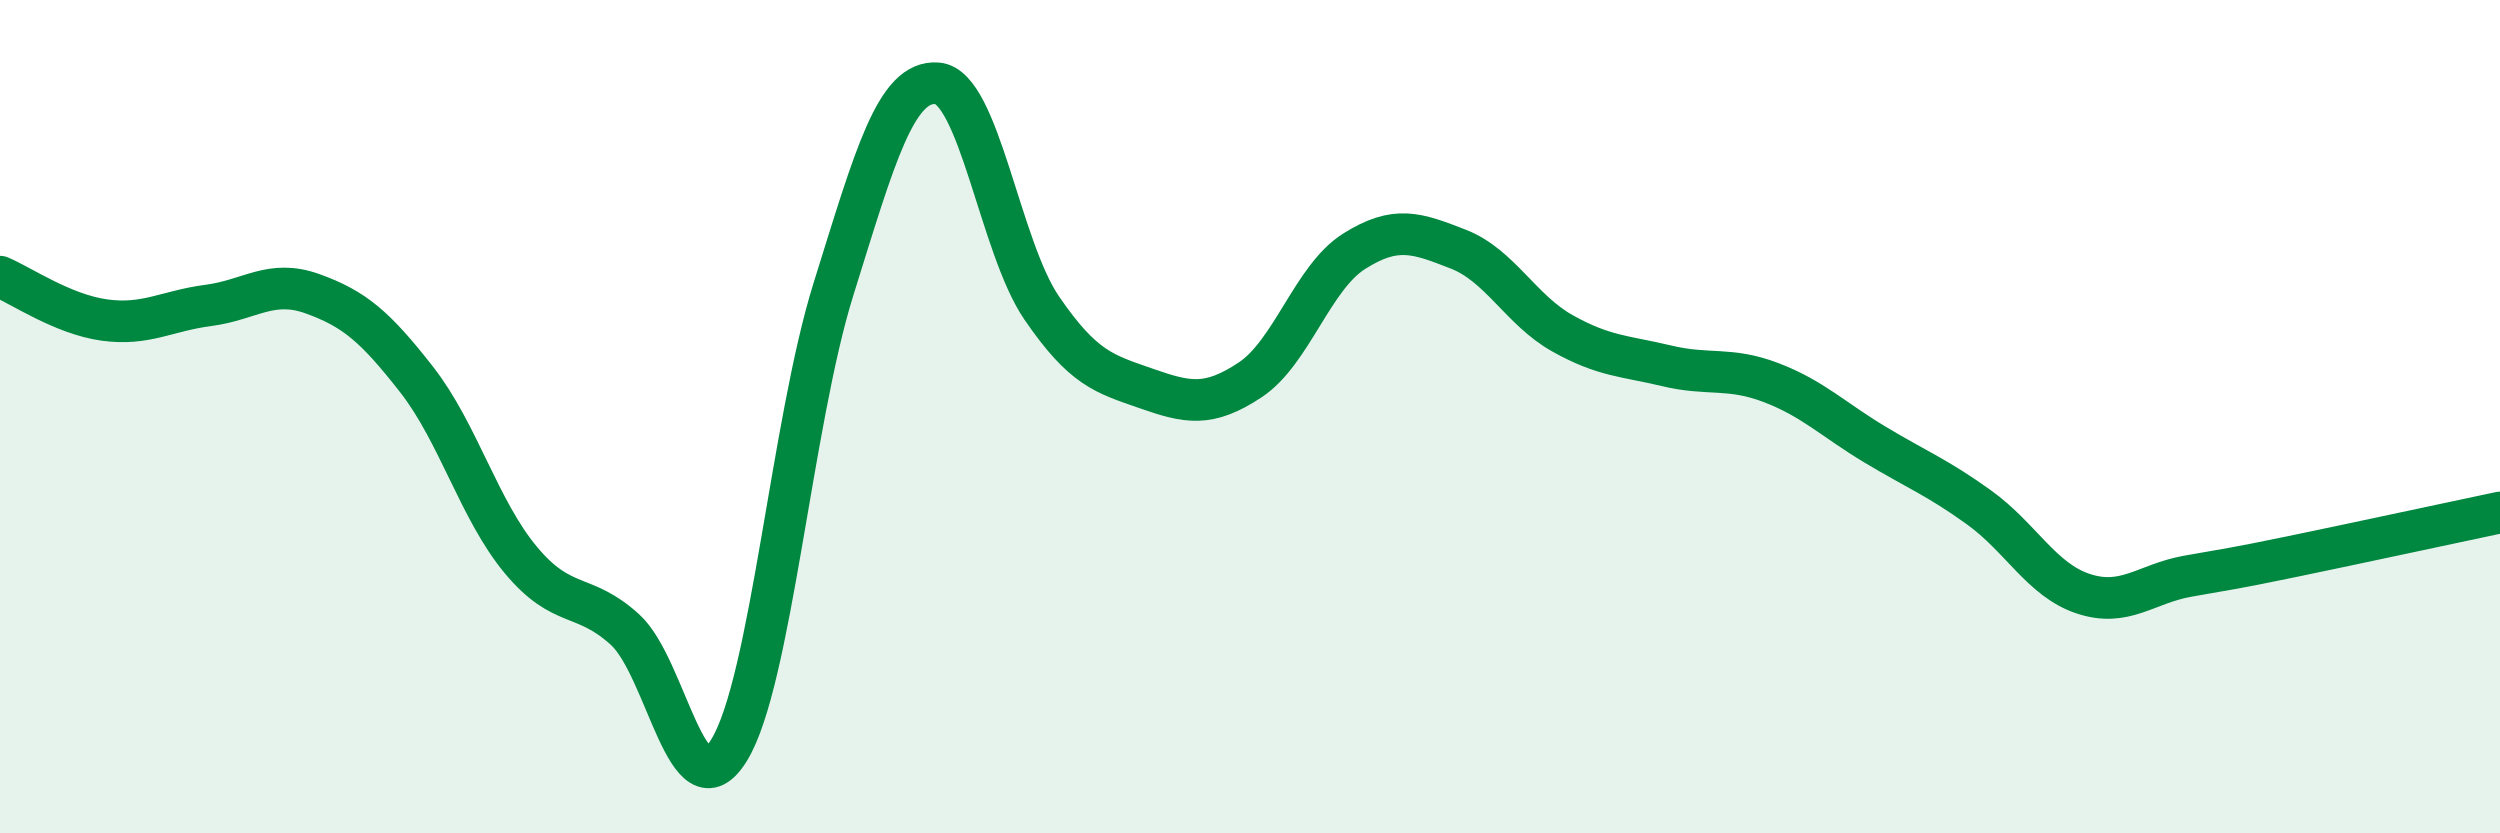
    <svg width="60" height="20" viewBox="0 0 60 20" xmlns="http://www.w3.org/2000/svg">
      <path
        d="M 0,6.64 C 0.5,6.85 1.5,7.54 2.5,7.68 C 3.5,7.82 4,7.46 5,7.33 C 6,7.2 6.5,6.69 7.5,7.05 C 8.5,7.41 9,7.83 10,9.11 C 11,10.39 11.5,12.24 12.5,13.44 C 13.5,14.64 14,14.2 15,15.11 C 16,16.02 16.5,19.63 17.5,18 C 18.5,16.37 19,10.15 20,6.95 C 21,3.75 21.5,1.91 22.5,2 C 23.5,2.09 24,5.93 25,7.39 C 26,8.85 26.5,8.97 27.5,9.32 C 28.5,9.67 29,9.78 30,9.12 C 31,8.46 31.5,6.66 32.5,6.03 C 33.5,5.4 34,5.59 35,5.98 C 36,6.37 36.5,7.44 37.5,8 C 38.5,8.56 39,8.54 40,8.78 C 41,9.02 41.5,8.8 42.5,9.18 C 43.5,9.56 44,10.07 45,10.67 C 46,11.27 46.5,11.46 47.5,12.18 C 48.5,12.9 49,13.92 50,14.25 C 51,14.58 51.5,14.01 52.5,13.83 C 53.5,13.65 53.5,13.67 55,13.36 C 56.5,13.05 59,12.51 60,12.3L60 20L0 20Z"
        fill="#008740"
        opacity="0.1"
        stroke-linecap="round"
        stroke-linejoin="round"
      />
      <path
        d="M 0,6.64 C 0.5,6.85 1.5,7.54 2.5,7.68 C 3.5,7.82 4,7.46 5,7.33 C 6,7.2 6.5,6.69 7.5,7.05 C 8.5,7.41 9,7.83 10,9.11 C 11,10.39 11.5,12.24 12.5,13.44 C 13.5,14.64 14,14.2 15,15.11 C 16,16.02 16.5,19.63 17.5,18 C 18.5,16.37 19,10.15 20,6.95 C 21,3.75 21.5,1.91 22.5,2 C 23.5,2.09 24,5.93 25,7.39 C 26,8.85 26.5,8.97 27.5,9.32 C 28.5,9.67 29,9.78 30,9.12 C 31,8.46 31.5,6.66 32.5,6.03 C 33.5,5.4 34,5.59 35,5.98 C 36,6.37 36.5,7.44 37.5,8 C 38.5,8.56 39,8.54 40,8.78 C 41,9.02 41.5,8.8 42.5,9.18 C 43.5,9.56 44,10.07 45,10.67 C 46,11.27 46.5,11.46 47.5,12.18 C 48.5,12.9 49,13.92 50,14.25 C 51,14.58 51.5,14.01 52.5,13.83 C 53.5,13.65 53.5,13.67 55,13.36 C 56.5,13.05 59,12.51 60,12.3"
        stroke="#008740"
        stroke-width="1"
        fill="none"
        stroke-linecap="round"
        stroke-linejoin="round"
      />
    </svg>
  